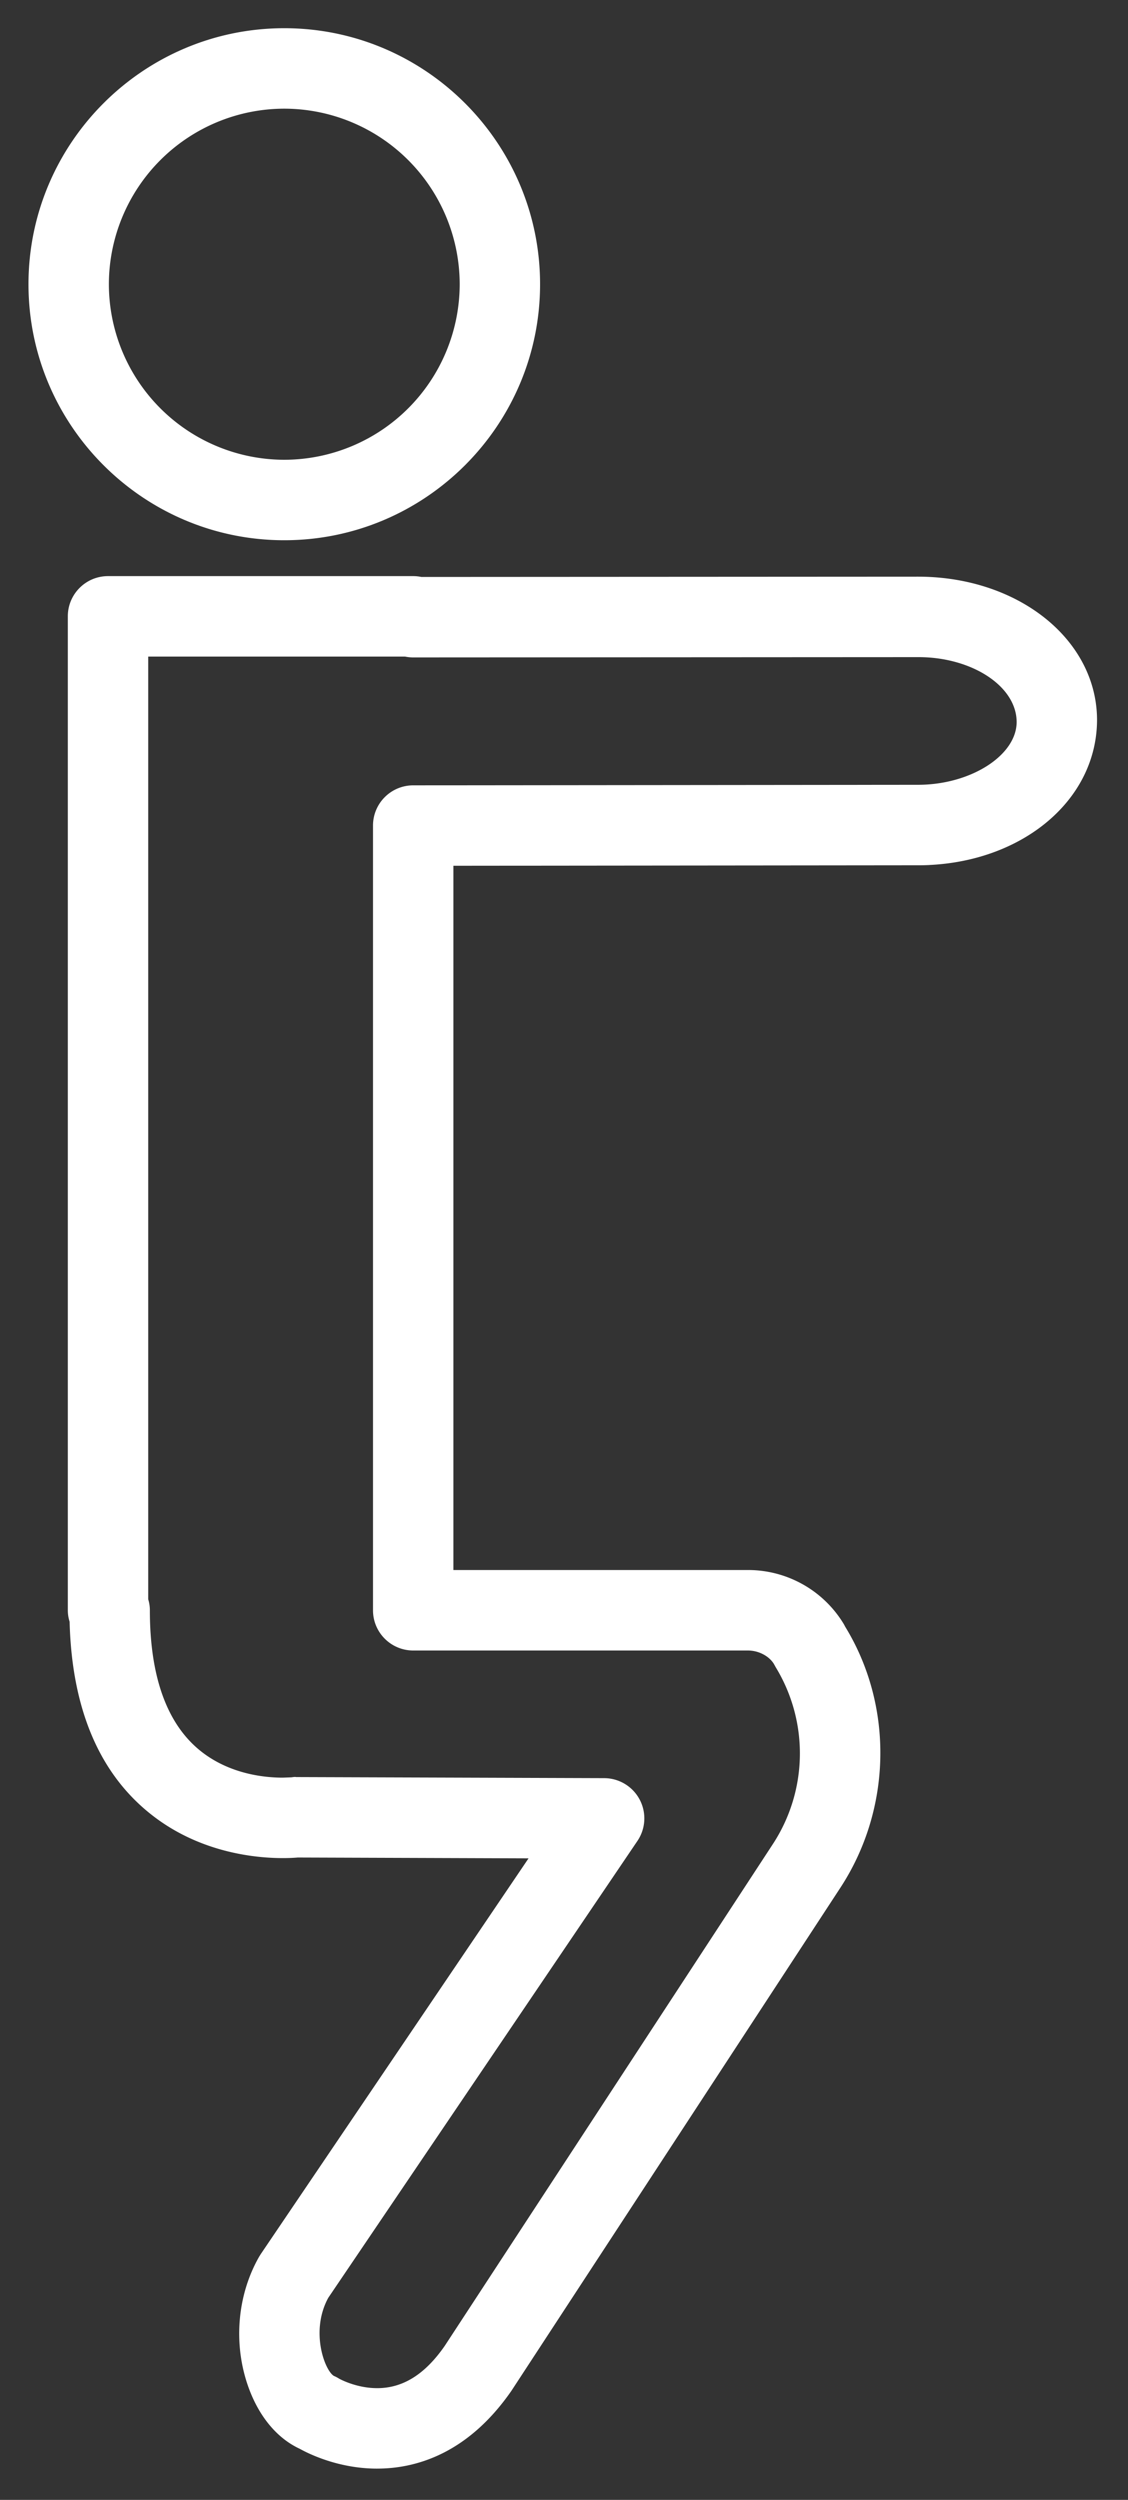 <?xml version="1.0" encoding="utf-8"?><svg xmlns="http://www.w3.org/2000/svg" viewBox="0 0 56 124"  fill-rule="nonzero" stroke-linejoin="round" stroke-miterlimit="2" fill="#fff" xmlns:v="https://vecta.io/nano"><rect x="0" y="0" width="56" height="124" fill="#333333" stroke="none"/><path d="M14.113 5.39a8.72 8.72 0 0 0-8.708 8.709 8.72 8.72 0 0 0 8.708 8.707 8.72 8.72 0 0 0 8.709-8.707 8.72 8.72 0 0 0-8.709-8.709zm0 21.407c-7.002 0-12.699-5.696-12.699-12.698s5.697-12.7 12.699-12.7 12.699 5.696 12.699 12.7-5.697 12.698-12.699 12.698zm2.715 91.187s.836.475 1.898.475c1.277 0 2.374-.686 3.353-2.097l16.295-24.898a8.21 8.21 0 0 0 .132-8.773l-.09-.163c-.237-.378-.741-.659-1.291-.659H20.514c-1.103 0-1.996-.894-1.996-1.995V40.951c0-1.102.892-1.994 1.994-1.996l25.066-.027c2.608 0 4.894-1.456 4.894-3.118-.009-1.788-2.24-3.215-4.873-3.215l-25.085.015c-.137 0-.273-.015-.405-.042H7.358v46.759c.053.174.082.356.082.546 0 3.407.905 5.801 2.69 7.112 1.41 1.037 3.052 1.191 3.906 1.191l.432-.016c.071-.008.165-.029.23-.013L30 88.201c.737.003 1.412.412 1.757 1.064s.301 1.44-.112 2.05l-15.349 22.663c-.902 1.659-.178 3.594.276 3.872a1.68 1.68 0 0 1 .256.133zm1.898 4.466c-1.904 0-3.378-.724-3.848-.985-1.152-.534-2.066-1.654-2.584-3.169-.716-2.099-.504-4.472.568-6.352l.081-.131L26.24 92.179l-11.456-.042c-.728.064-4.095.211-7.016-1.935-2.75-2.02-4.199-5.303-4.312-9.762a1.84 1.84 0 0 1-.089-.567V30.572c0-1.101.893-1.995 1.996-1.995h15.151a2.01 2.01 0 0 1 .406.042l24.645-.015c4.985 0 8.878 3.113 8.898 7.088 0 4.104-3.902 7.227-8.883 7.227l-23.071.025v34.933h14.616a5.55 5.55 0 0 1 4.734 2.631c.036.057.068.116.097.175 2.41 3.924 2.332 9.046-.245 12.968l-16.323 24.941c-2.216 3.196-4.843 3.857-6.662 3.857z"/></svg>